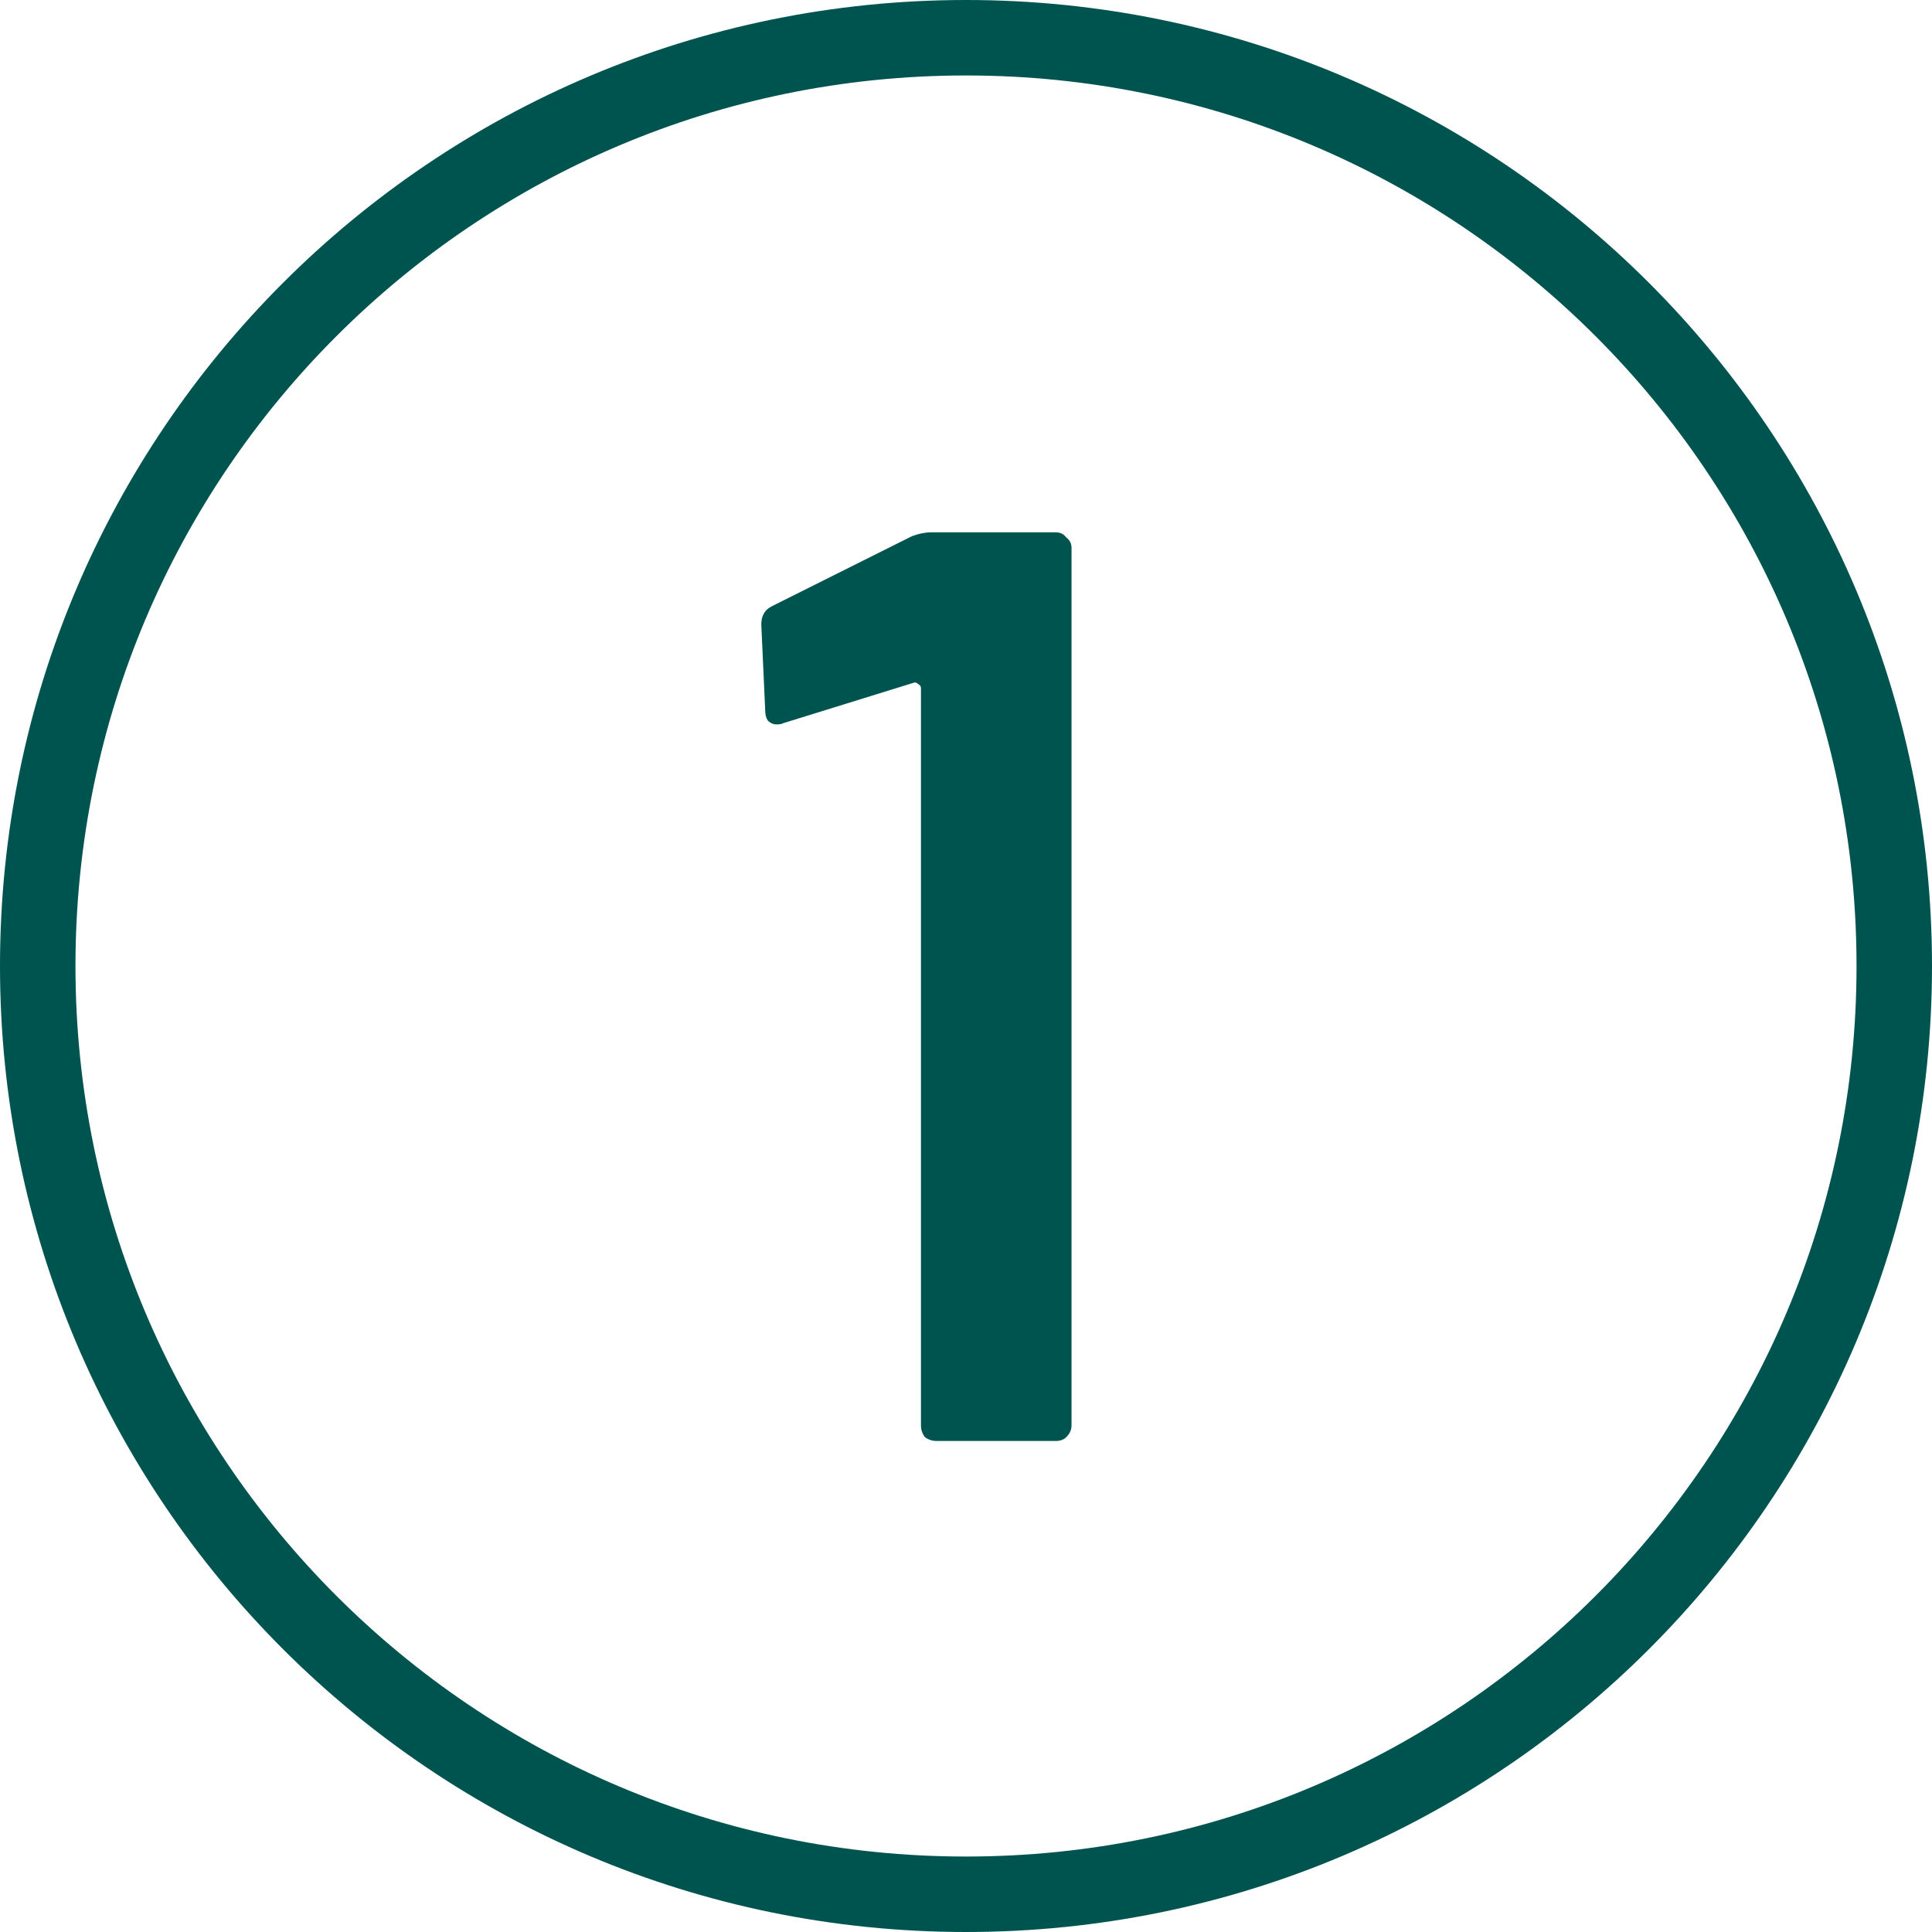 <svg width="64" height="64" viewBox="0 0 64 64" fill="none" xmlns="http://www.w3.org/2000/svg">
<path d="M30.207 17.763C30.436 17.677 30.651 17.634 30.852 17.634H34.98C35.123 17.634 35.238 17.692 35.324 17.806C35.438 17.892 35.496 18.007 35.496 18.15V47.218C35.496 47.362 35.438 47.491 35.324 47.605C35.238 47.691 35.123 47.734 34.98 47.734H31.024C30.88 47.734 30.751 47.691 30.637 47.605C30.551 47.491 30.508 47.362 30.508 47.218V22.794C30.508 22.737 30.479 22.694 30.422 22.665C30.364 22.608 30.307 22.594 30.25 22.622L25.95 23.955C25.892 23.984 25.821 23.998 25.735 23.998C25.62 23.998 25.52 23.955 25.434 23.869C25.376 23.783 25.348 23.669 25.348 23.525L25.219 20.687C25.219 20.401 25.333 20.2 25.563 20.085L30.207 17.763Z" fill="#005450"/>
<path d="M32 1.25C48.983 1.25 62.75 15.017 62.75 32C62.75 48.983 48.983 62.75 32 62.75C15.017 62.75 1.25 48.983 1.25 32C1.25 15.017 15.017 1.25 32 1.25Z" stroke="#005450" stroke-width="2.5" stroke-miterlimit="10" stroke-linecap="round" stroke-linejoin="round"/>
</svg>
